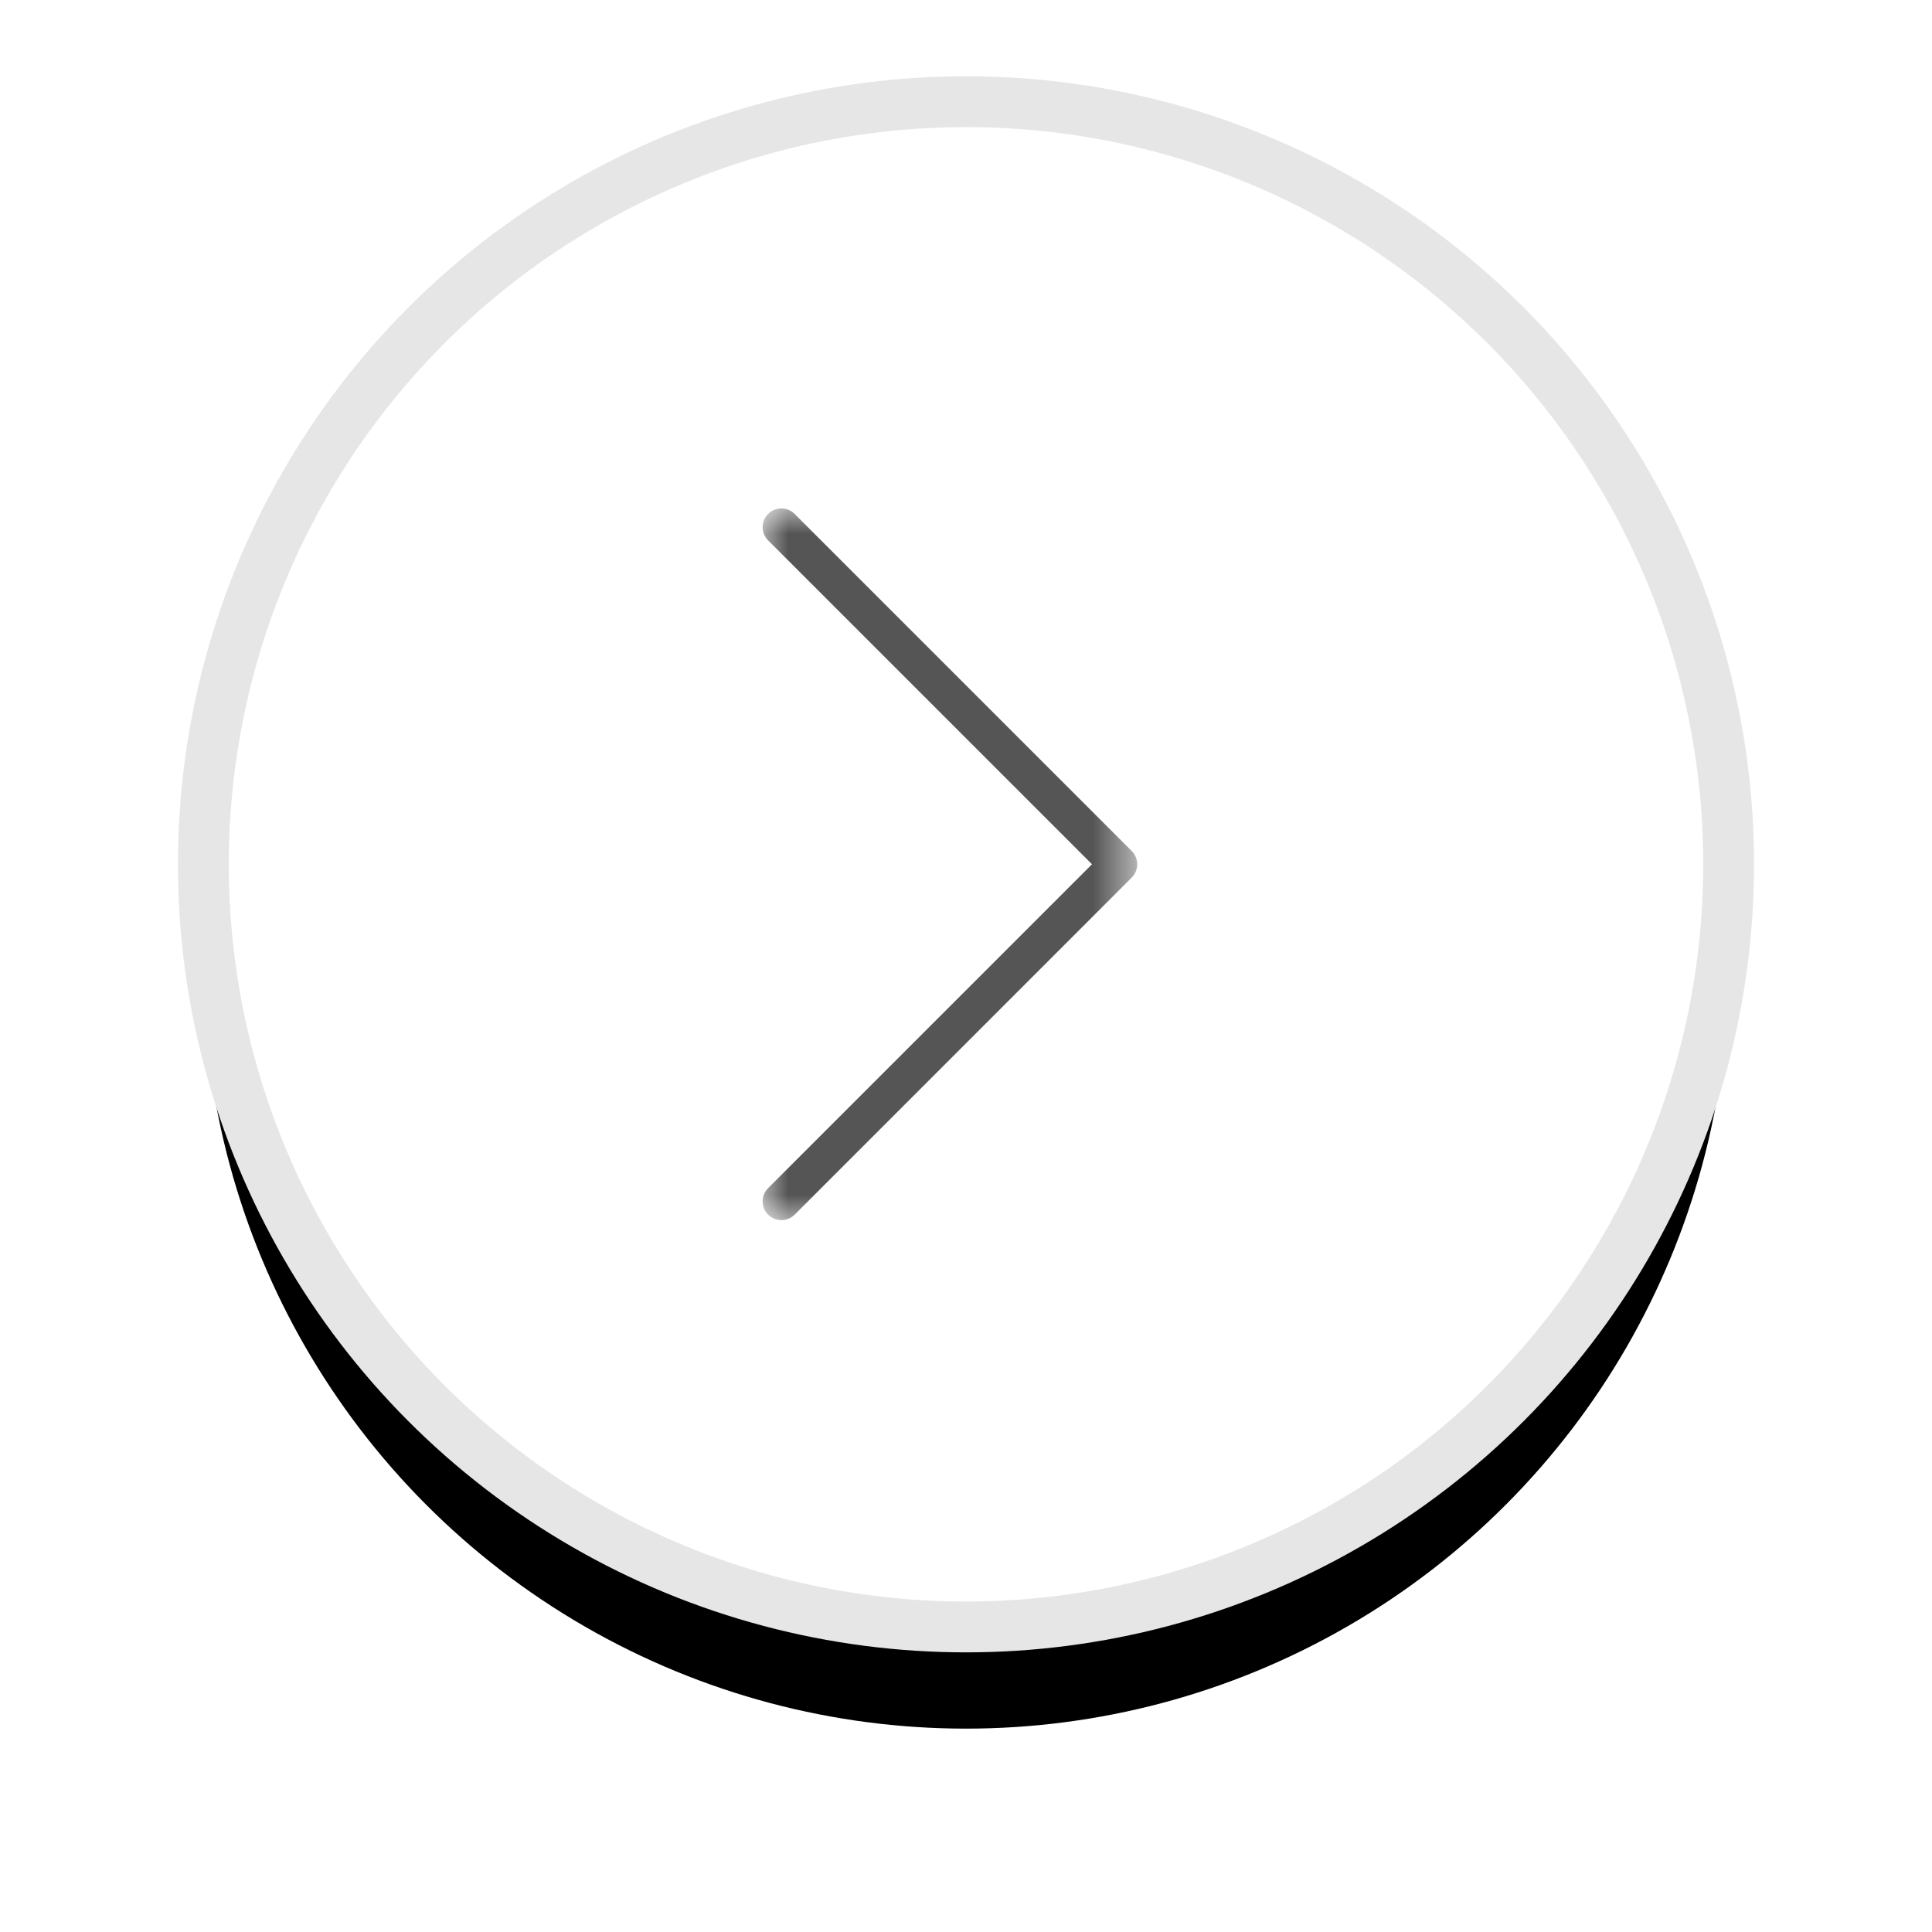 <?xml version="1.0" encoding="UTF-8"?>
<svg width="38px" height="38px" viewBox="0 0 38 38" version="1.1" xmlns="http://www.w3.org/2000/svg" xmlns:xlink="http://www.w3.org/1999/xlink">
    <!-- Generator: Sketch 49.3 (51167) - http://www.bohemiancoding.com/sketch -->
    <title>Group 25</title>
    <desc>Created with Sketch.</desc>
    <defs>
        <circle id="path-1" cx="15" cy="15" r="15"></circle>
        <filter x="-25.0%" y="-18.3%" width="150.0%" height="150.0%" filterUnits="objectBoundingBox" id="filter-2">
            <feMorphology radius="0.5" operator="dilate" in="SourceAlpha" result="shadowSpreadOuter1"></feMorphology>
            <feOffset dx="0" dy="2" in="shadowSpreadOuter1" result="shadowOffsetOuter1"></feOffset>
            <feGaussianBlur stdDeviation="2" in="shadowOffsetOuter1" result="shadowBlurOuter1"></feGaussianBlur>
            <feComposite in="shadowBlurOuter1" in2="SourceAlpha" operator="out" result="shadowBlurOuter1"></feComposite>
            <feColorMatrix values="0 0 0 0 0   0 0 0 0 0   0 0 0 0 0  0 0 0 0.075 0" type="matrix" in="shadowBlurOuter1"></feColorMatrix>
        </filter>
        <polygon id="path-3" points="0 7.36842105e-05 7.368 7.36842105e-05 7.368 13.999 0 13.999"></polygon>
    </defs>
    <g id="Page-1" stroke="none" stroke-width="1" fill="none" fill-rule="evenodd">
        <g id="1.1.-PM-Preview-page" transform="translate(-813, -1655)">
            <g id="Group-25" transform="translate(817, 1657)">
                <g id="Oval-3">
                    <use fill="black" fill-opacity="1" filter="url(#filter-2)" xlink:href="#path-1"></use>
                    <use stroke="#E6E6E6" stroke-width="1" fill="#FFFFFF" fill-rule="evenodd" xlink:href="#path-1"></use>
                </g>
                <g id="Page-1" transform="translate(11, 8)">
                    <mask id="mask-4" fill="white">
                        <use xlink:href="#path-3"></use>
                    </mask>
                    <g id="Clip-2"></g>
                    <path d="M0.369,13.999 C0.274,13.999 0.18,13.962 0.108,13.891 C-0.036,13.747 -0.036,13.514 0.108,13.369 L6.478,6.999 L0.108,0.629 C-0.036,0.485 -0.036,0.251 0.108,0.108 C0.251,-0.036 0.485,-0.036 0.629,0.108 L7.26,6.739 C7.404,6.883 7.404,7.116 7.26,7.26 L0.629,13.892 C0.556,13.964 0.462,13.999 0.368,13.999 L0.369,13.999 Z" id="Fill-1" fill="#555555" mask="url(#mask-4)"></path>
                </g>
            </g>
        </g>
    </g>
</svg>
